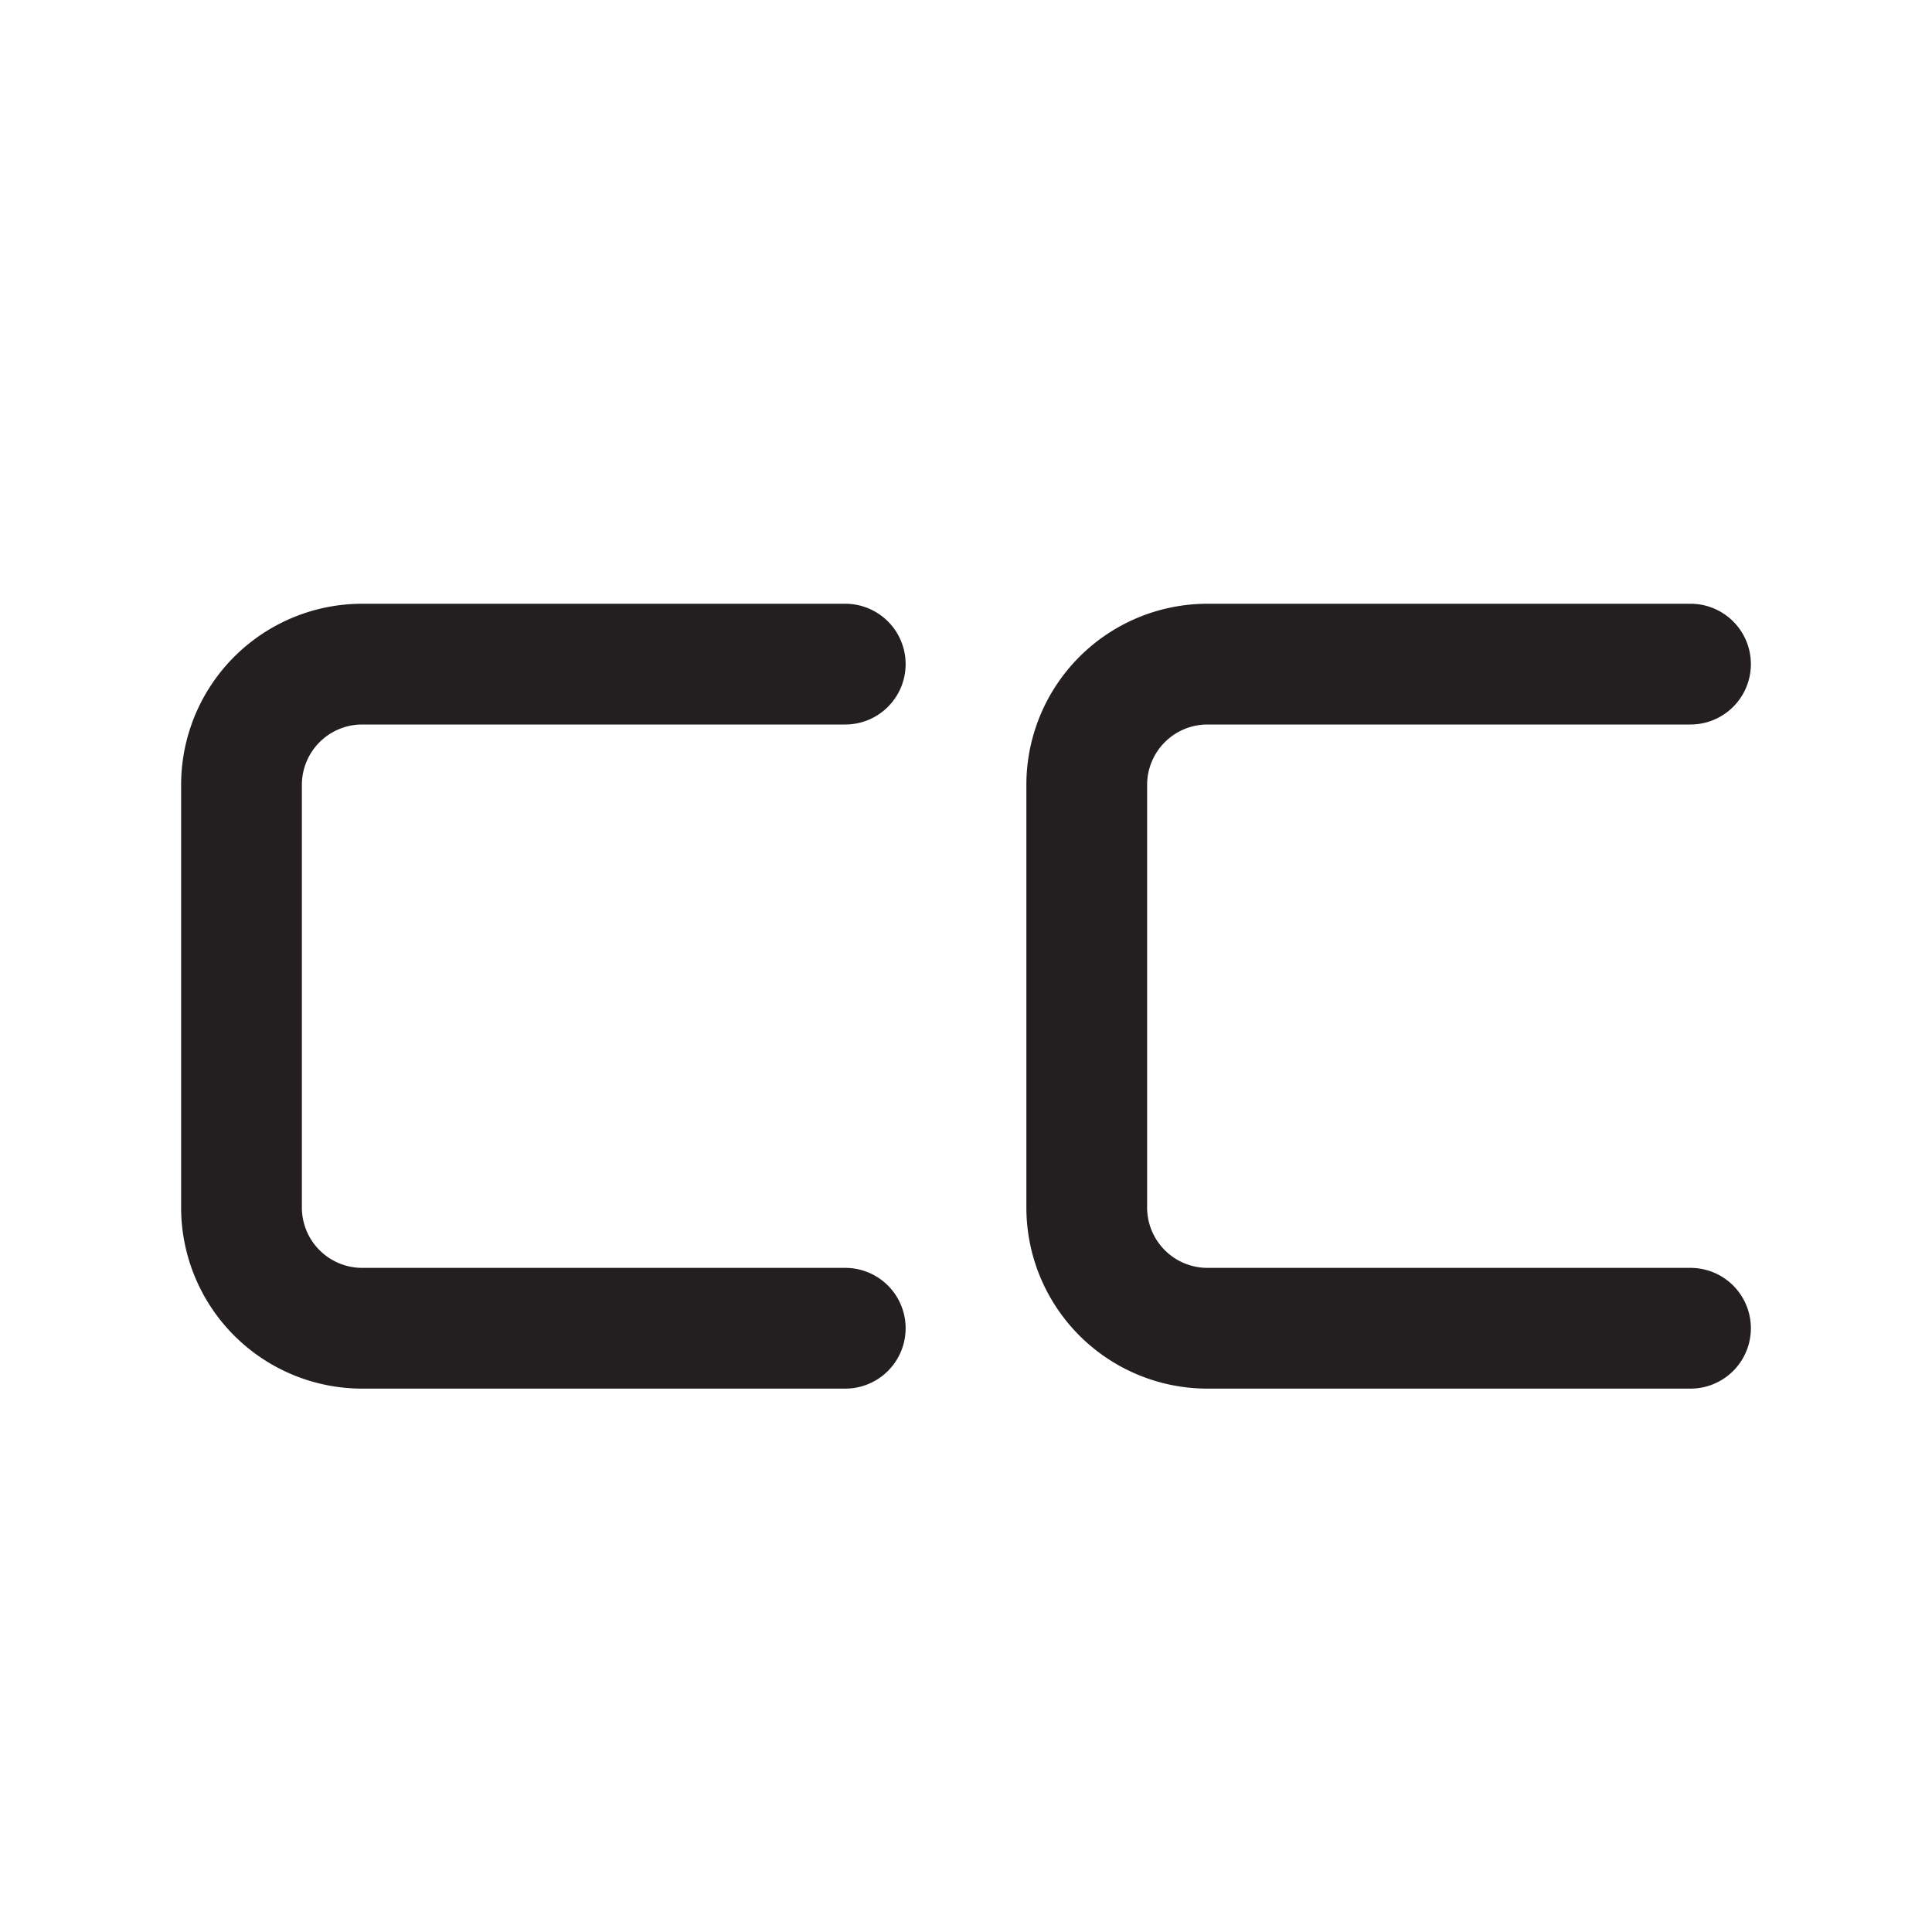 <?xml version="1.0" ?>
<!-- Uploaded to: SVG Repo, www.svgrepo.com, Generator: SVG Repo Mixer Tools -->
<svg width="800px" height="800px" viewBox="0 0 32 32" xmlns="http://www.w3.org/2000/svg">
<defs>
<style>.cls-1{fill:#231f20;}</style>
</defs>
<g id="cc">
<path class="cls-1" d="M14,23H6a3,3,0,0,1-3-3V13a3,3,0,0,1,3-3h8a1,1,0,0,1,0,2H6a1,1,0,0,0-1,1v7a1,1,0,0,0,1,1h8a1,1,0,0,1,0,2Z"/>
<path class="cls-1" d="M28,23H20a3,3,0,0,1-3-3V13a3,3,0,0,1,3-3h8a1,1,0,0,1,0,2H20a1,1,0,0,0-1,1v7a1,1,0,0,0,1,1h8a1,1,0,0,1,0,2Z"/>
</g>
</svg>